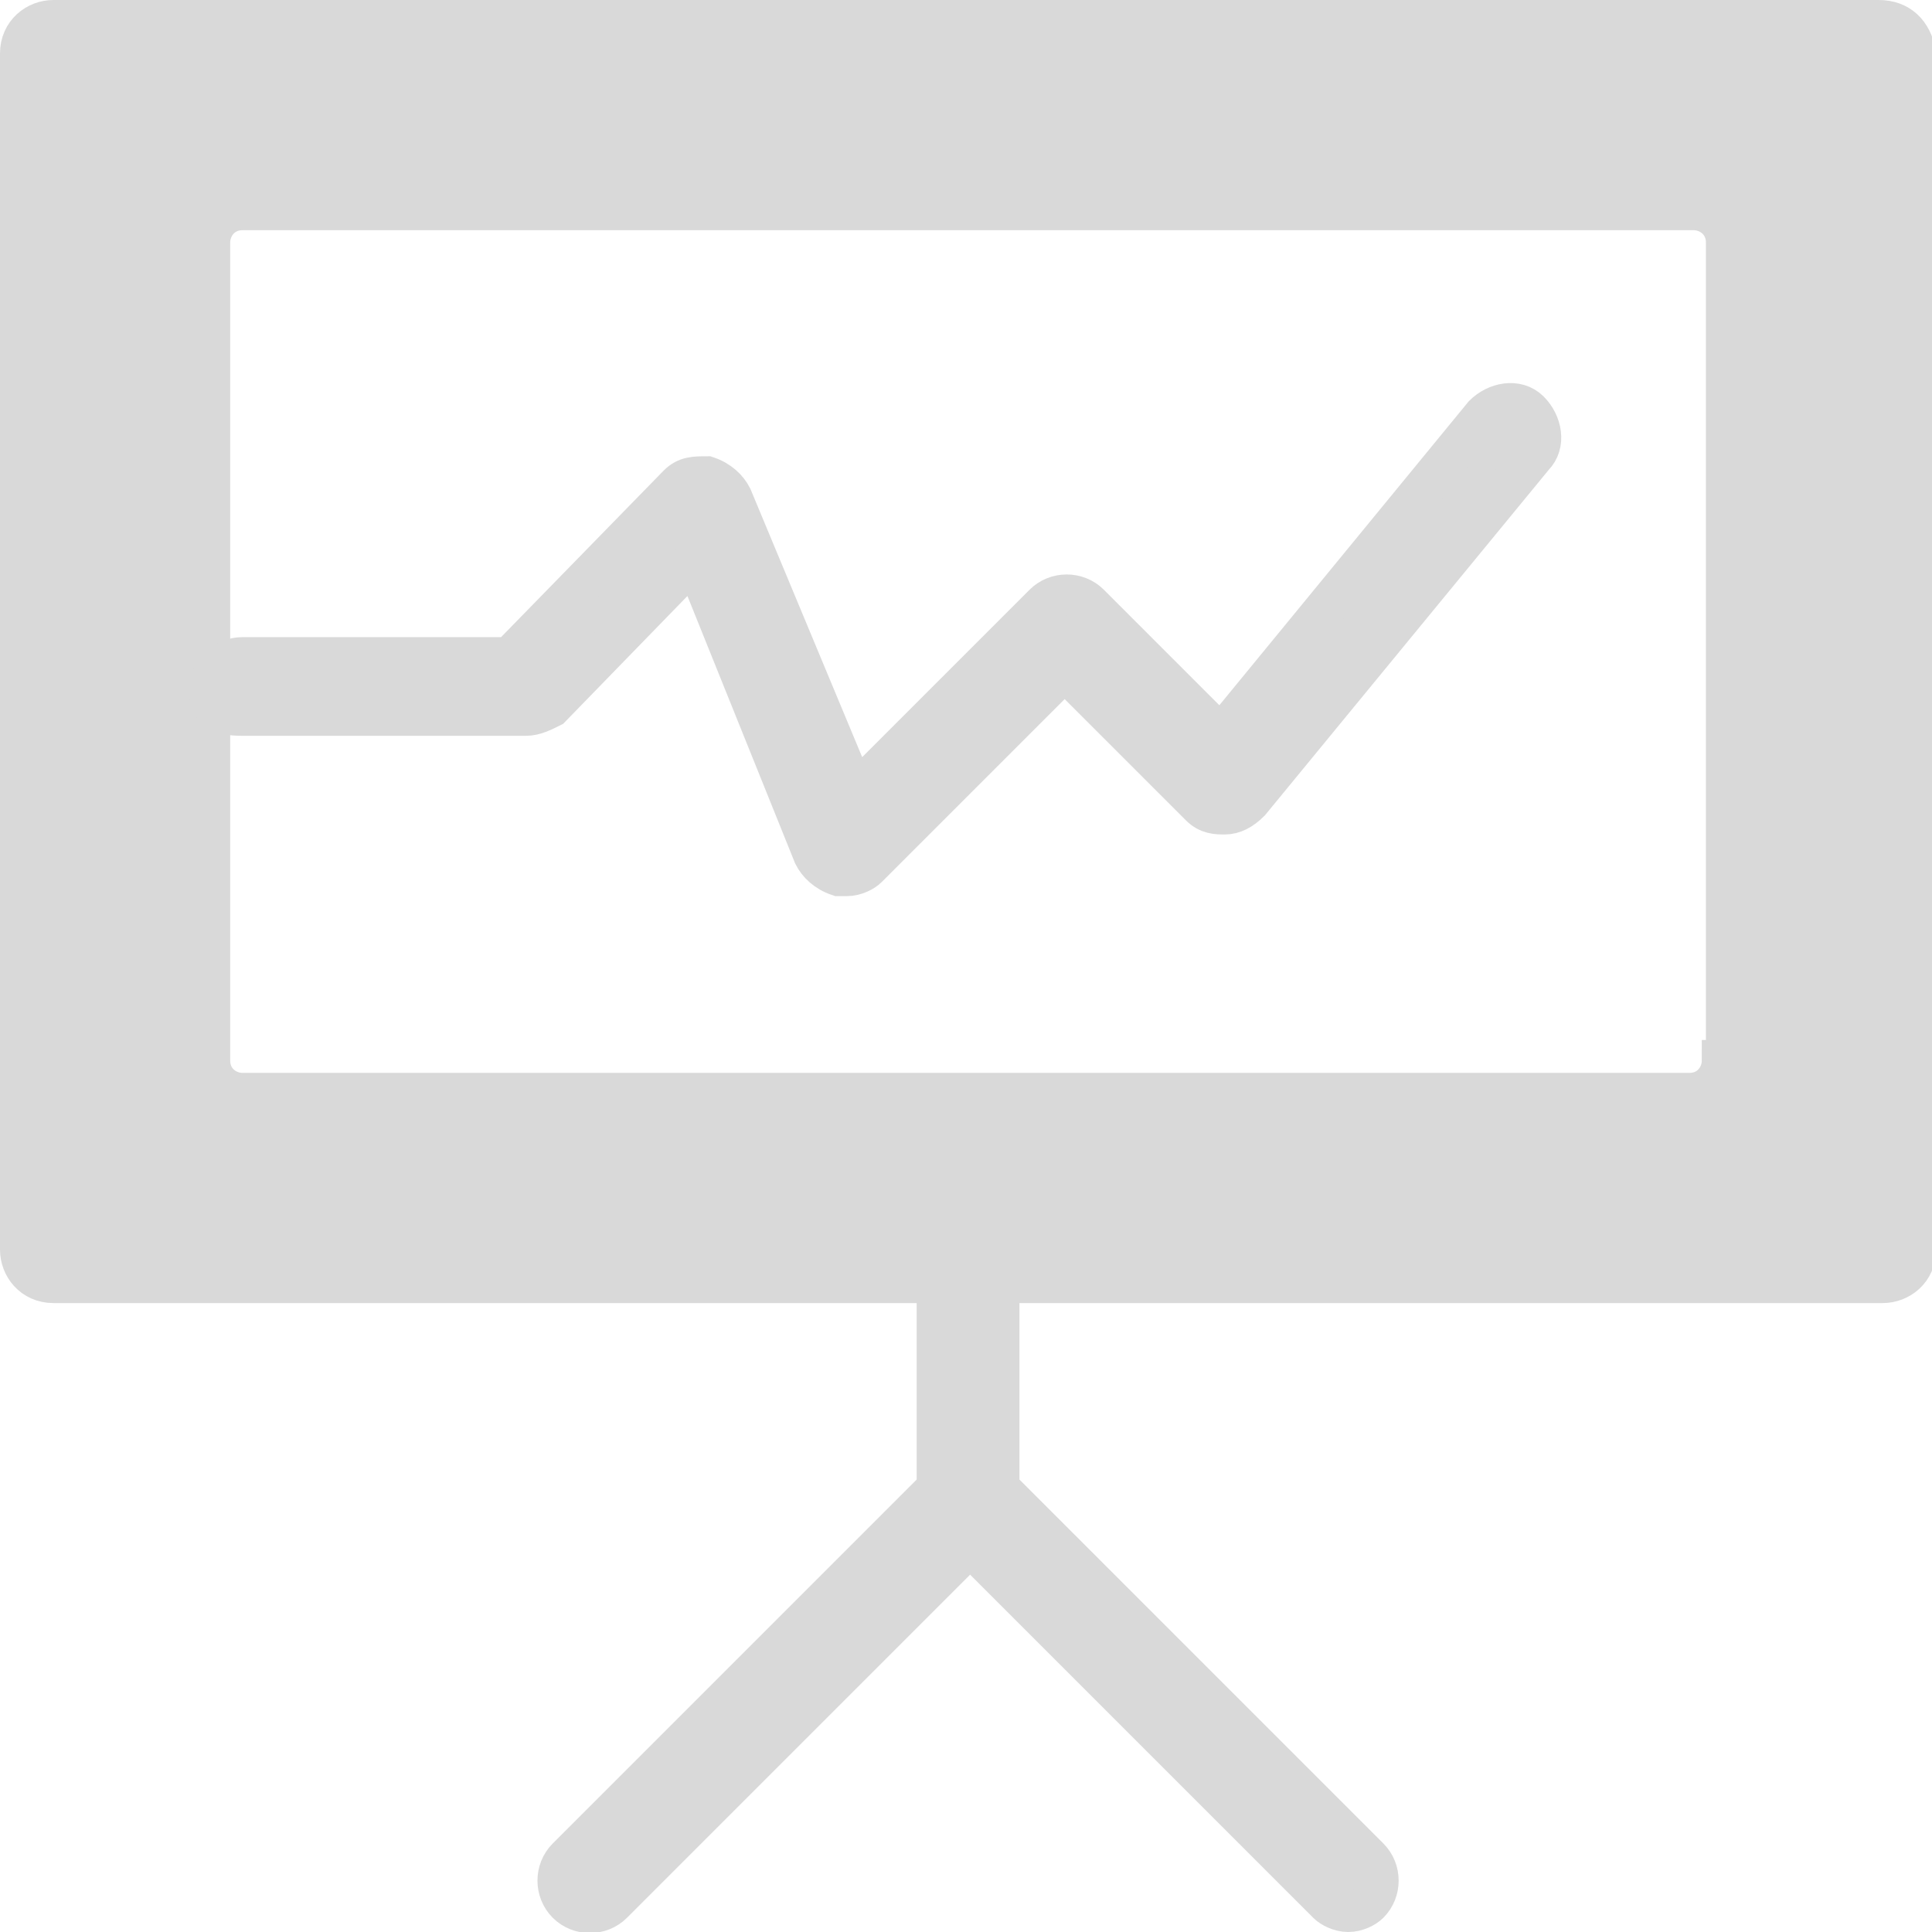 <?xml version="1.0" encoding="utf-8"?>
<!-- Generator: Adobe Illustrator 18.1.1, SVG Export Plug-In . SVG Version: 6.00 Build 0)  -->
<svg version="1.1" id="Layer_1" xmlns="http://www.w3.org/2000/svg" xmlns:xlink="http://www.w3.org/1999/xlink" x="0px" y="0px"
	 viewBox="0 0 47 47" enable-background="new 0 0 47 47" xml:space="preserve">
<g>
	<path fill="#D9D9D9" stroke="#D9D9D9" stroke-miterlimit="10" d="M45.7,0.5H1.3c-0.4,0-0.8,0.3-0.8,0.8v29.1c0,0.4,0.3,0.8,0.8,0.8
		h21.5v5l-9,9c-0.3,0.3-0.3,0.8,0,1.1c0.3,0.3,0.8,0.3,1.1,0l8.7-8.7l8.7,8.7c0.1,0.1,0.3,0.2,0.5,0.2s0.4-0.1,0.5-0.2
		c0.3-0.3,0.3-0.8,0-1.1l-9-9v-5h21.5c0.4,0,0.8-0.3,0.8-0.8V1.3C46.5,0.8,46.2,0.5,45.7,0.5z M41.9,25.8c0,0.4-0.3,0.8-0.8,0.8H5.9
		c-0.4,0-0.8-0.3-0.8-0.8v-9.2V5.9c0-0.4,0.3-0.8,0.8-0.8h35.3c0.4,0,0.8,0.3,0.8,0.8V25.8z"/>
	<path fill="#D9D9D9" stroke="#D9D9D9" stroke-miterlimit="10" d="M5.9,17.4h6.9c0.2,0,0.4-0.1,0.6-0.2l3.5-3.6l2.9,7.2
		c0.1,0.2,0.3,0.4,0.6,0.5c0.1,0,0.1,0,0.2,0c0.2,0,0.4-0.1,0.5-0.2l4.8-4.8l3.3,3.3c0.2,0.2,0.4,0.2,0.6,0.2c0.2,0,0.4-0.1,0.6-0.3
		l6.9-8.4c0.3-0.3,0.2-0.8-0.1-1.1c-0.3-0.3-0.8-0.2-1.1,0.1l-6.4,7.8l-3.2-3.2c-0.3-0.3-0.8-0.3-1.1,0l-4.6,4.6l-3-7.2
		c-0.1-0.2-0.3-0.4-0.6-0.5c-0.3,0-0.5,0-0.7,0.2l-4.1,4.2H5.9c-0.4,0-0.8,0.3-0.8,0.8S5.4,17.4,5.9,17.4z"/>
</g>
<g>
</g>
<g>
</g>
<g>
</g>
<g>
</g>
<g>
</g>
<g>
</g>
</svg>
